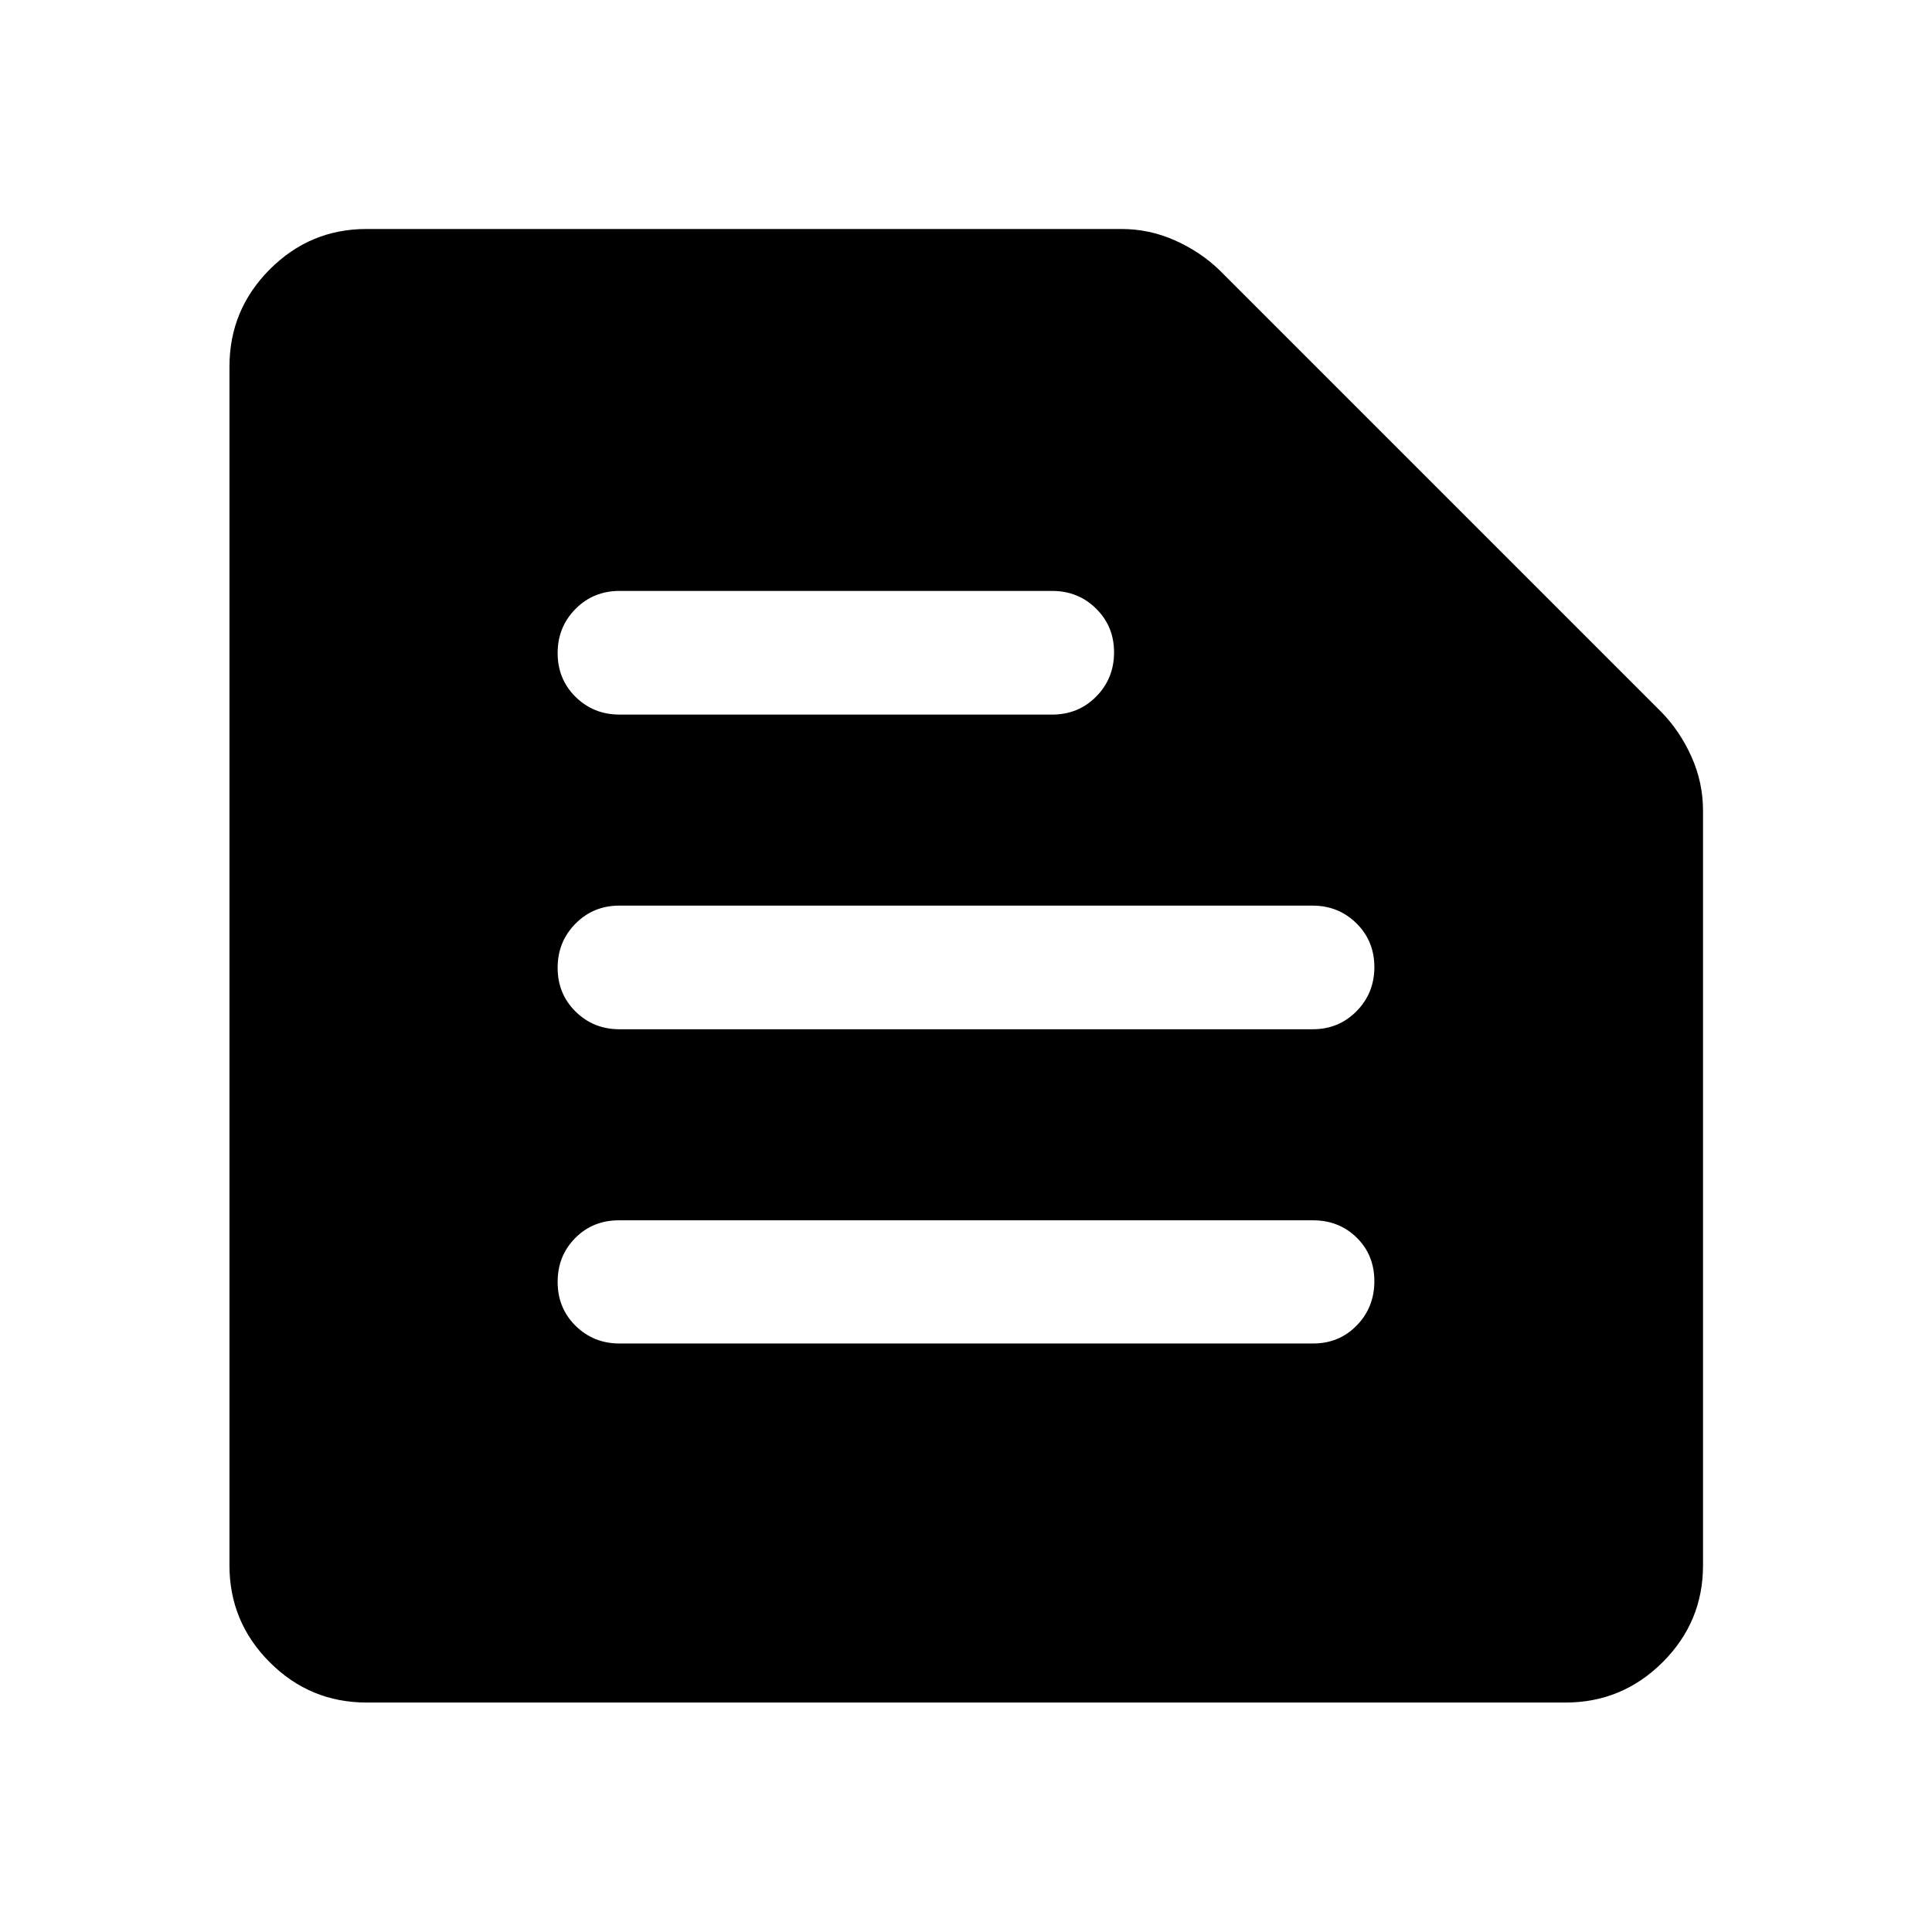 <svg xmlns="http://www.w3.org/2000/svg" width="48" height="48" viewBox="0 -960 960 960"><path d="M182.15-114.02q-28.1 0-48.12-20.01-20.01-20.02-20.01-48.12v-595.7q0-28.2 20.01-48.28 20.02-20.09 48.12-20.09h375q14.06 0 26.8 5.72 12.75 5.72 22.18 14.91l219.46 219.46q9.19 9.43 14.91 22.18 5.72 12.74 5.72 26.8v375q0 28.1-20.09 48.12-20.08 20.01-48.28 20.01h-595.7Zm125.61-178.41h344.77q12.89 0 21.64-8.97 8.74-8.97 8.74-21.97 0-13.01-8.76-21.64-8.76-8.62-21.72-8.62H307.48q-12.9 0-21.65 8.8-8.74 8.8-8.74 21.81 0 13.01 8.91 21.8 8.92 8.79 21.76 8.79Zm-.01-156.14H652.3q12.88 0 21.75-8.96 8.86-8.97 8.86-21.93 0-12.96-8.91-21.75-8.92-8.79-21.75-8.79H307.7q-12.88 0-21.75 8.97-8.86 8.96-8.86 21.92t8.91 21.75q8.92 8.79 21.75 8.79Zm.05-156.36h215.03q13.01 0 21.87-8.97 8.87-8.97 8.87-21.93 0-12.96-8.92-21.75-8.91-8.79-21.8-8.79H307.82q-13 0-21.87 8.97-8.86 8.96-8.86 21.92 0 12.97 8.91 21.76 8.92 8.79 21.8 8.79Z"/></svg>